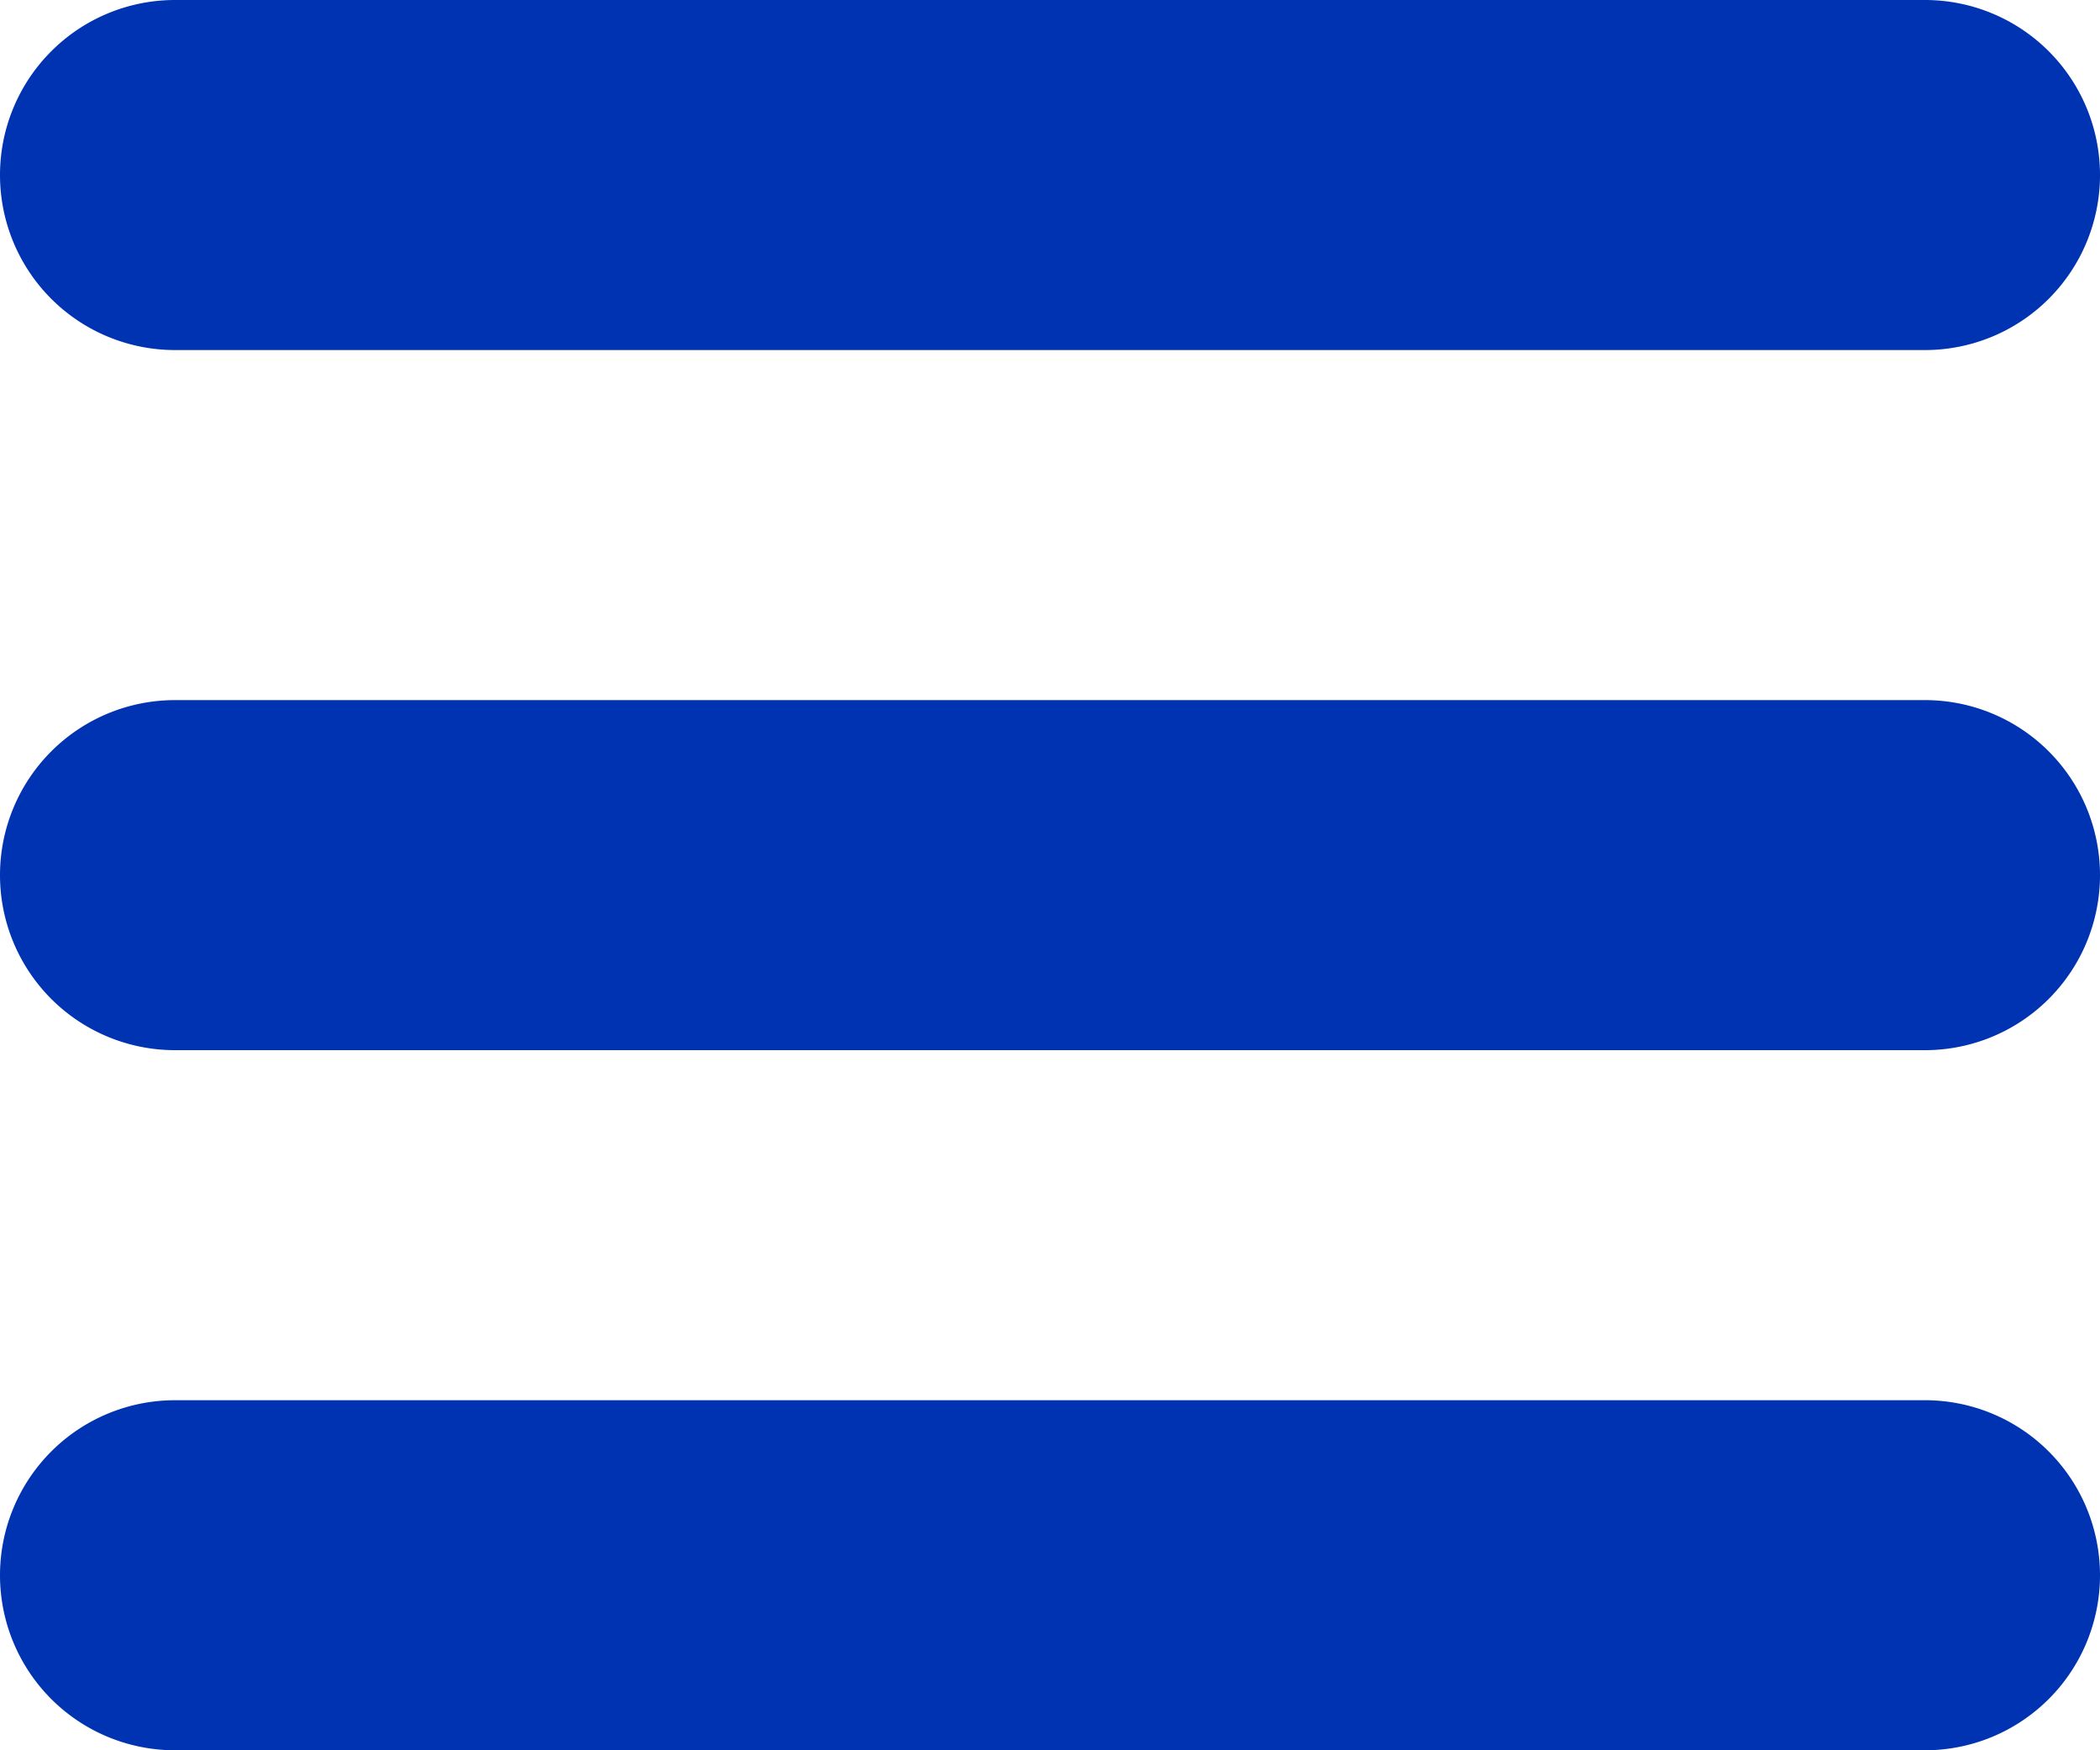 <svg xmlns="http://www.w3.org/2000/svg" width="12" height="10" viewBox="0 0 12 10">
    <path fill="#0033b1" fill-rule="evenodd" d="M1 0h10a1 1 0 0 1 0 2H1a1 1 0 1 1 0-2zm0 4h10a1 1 0 0 1 0 2H1a1 1 0 1 1 0-2zm0 4h10a1 1 0 0 1 0 2H1a1 1 0 1 1 0-2z"/>
</svg>

